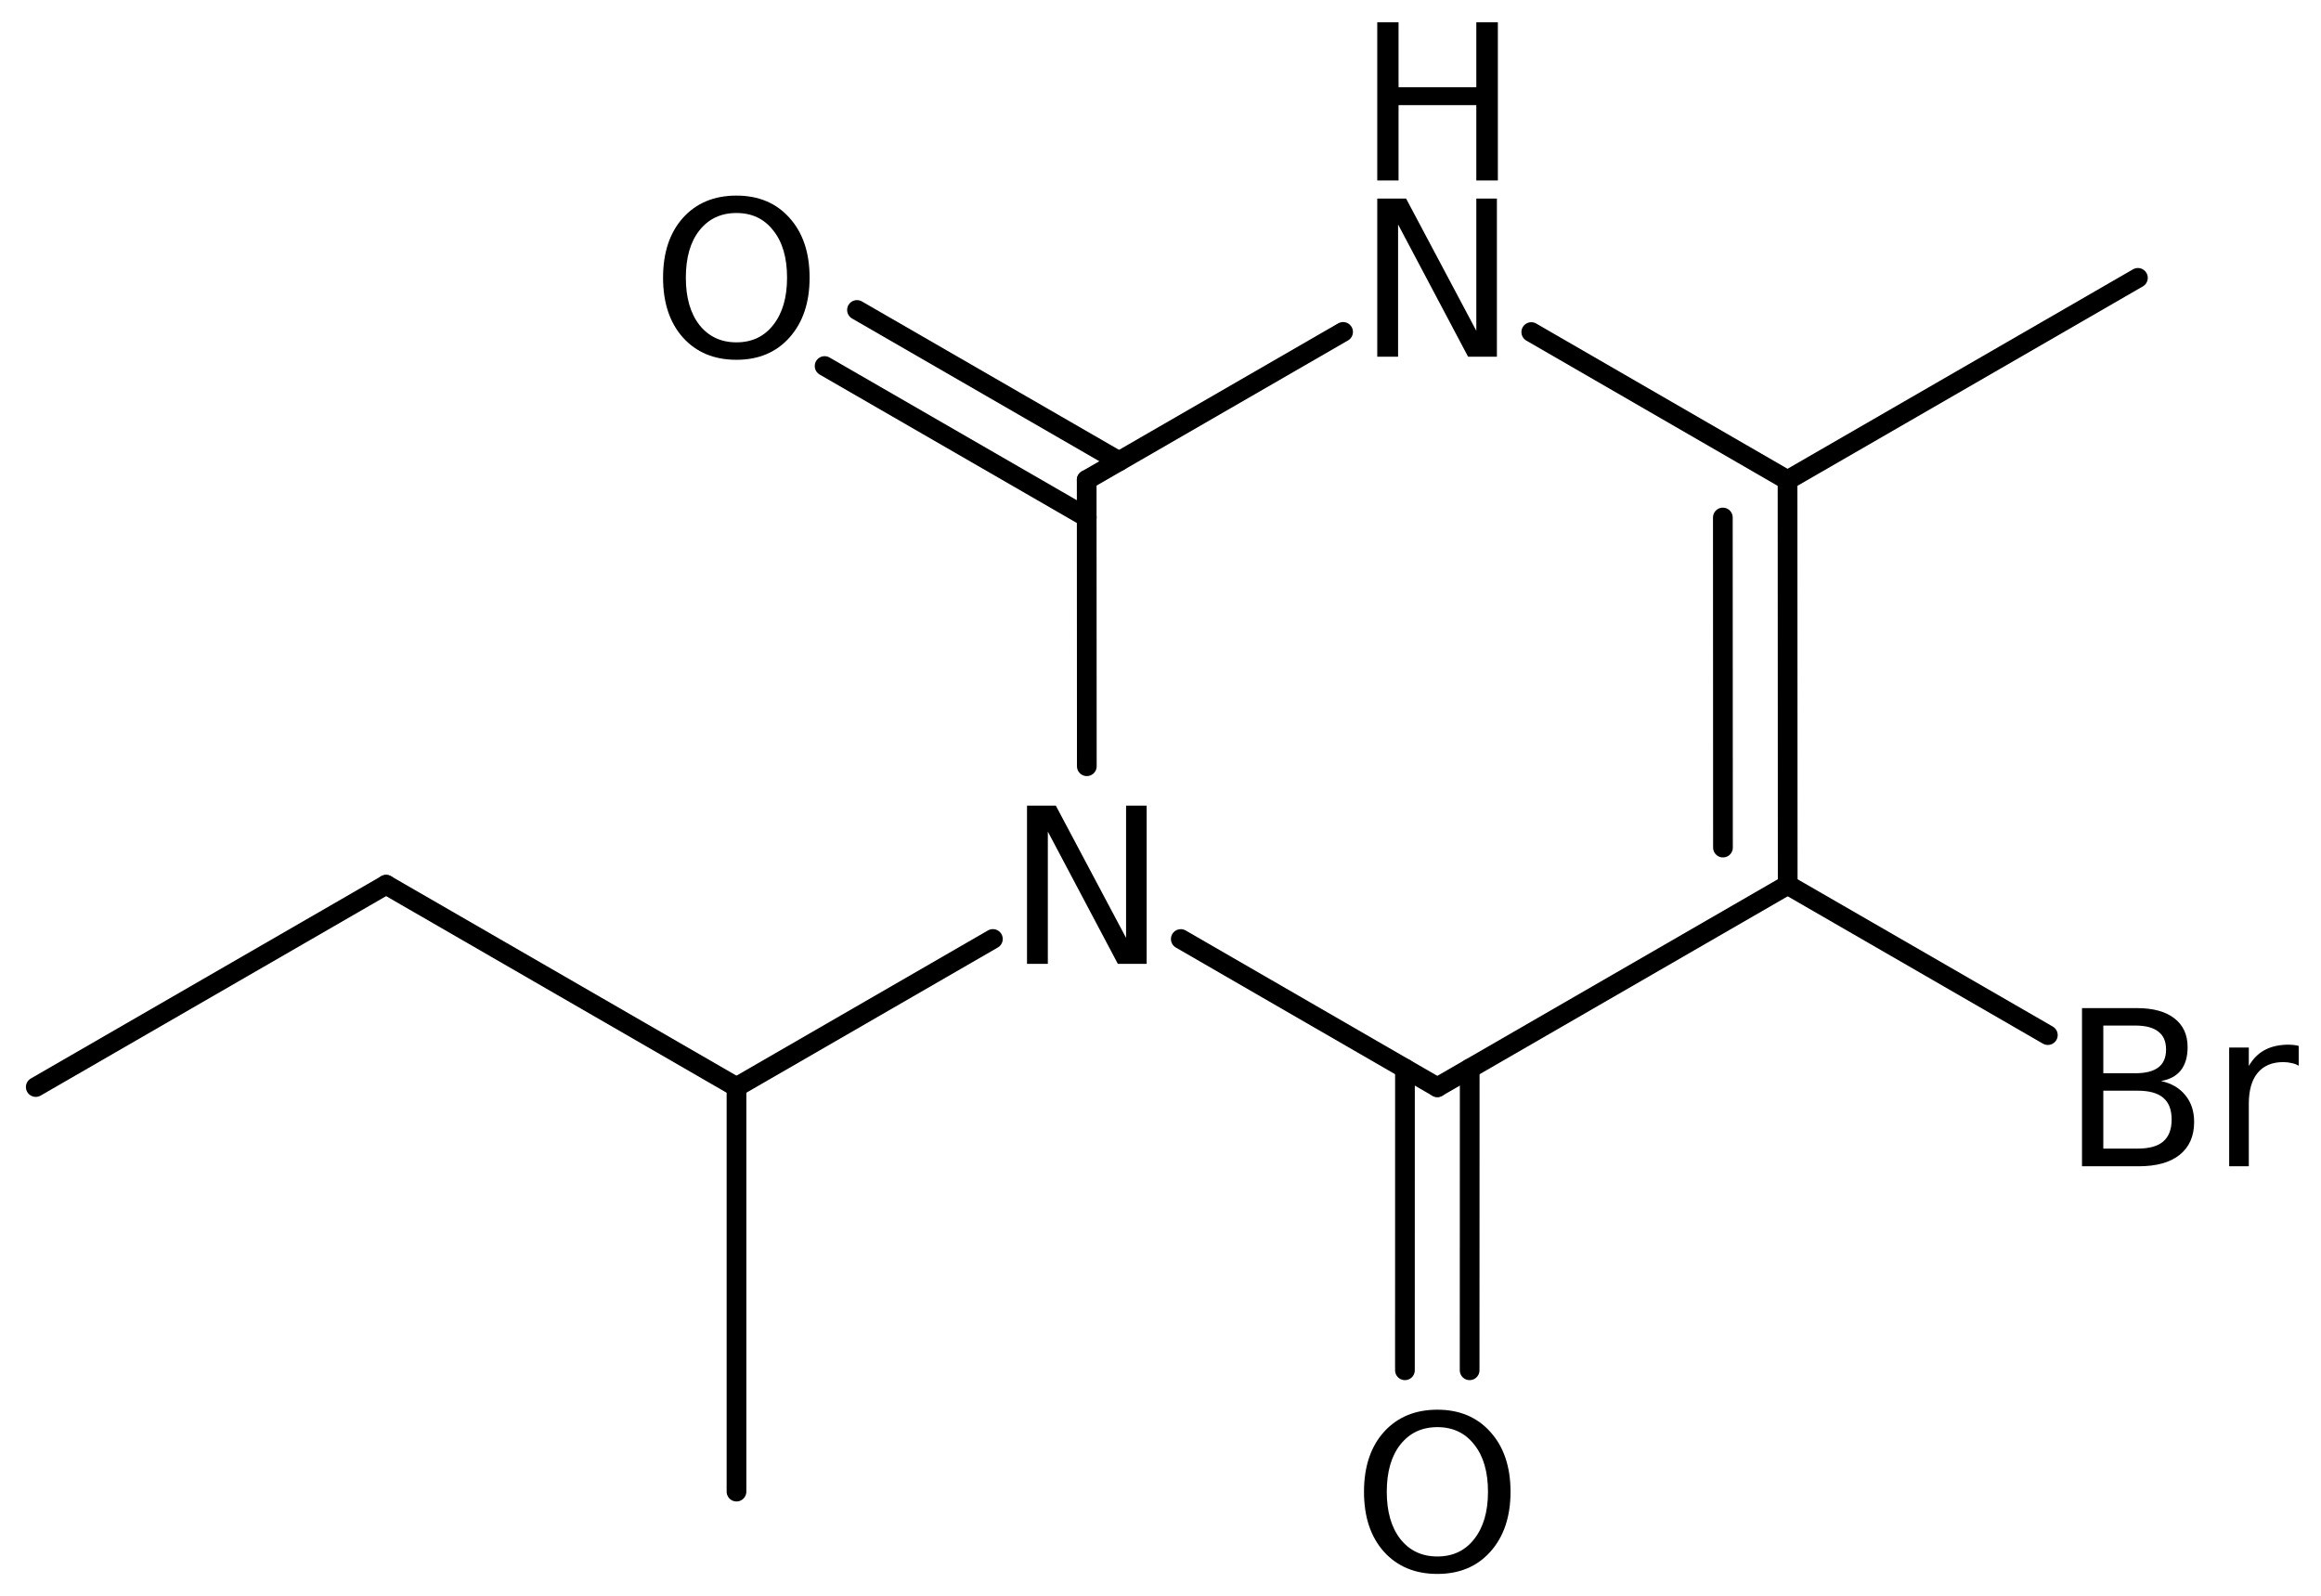 <?xml version='1.0' encoding='UTF-8'?>
<!DOCTYPE svg PUBLIC "-//W3C//DTD SVG 1.1//EN" "http://www.w3.org/Graphics/SVG/1.1/DTD/svg11.dtd">
<svg version='1.2' xmlns='http://www.w3.org/2000/svg' xmlns:xlink='http://www.w3.org/1999/xlink' width='58.289mm' height='40.085mm' viewBox='0 0 58.289 40.085'>
  <desc>Generated by the Chemistry Development Kit (http://github.com/cdk)</desc>
  <g stroke-linecap='round' stroke-linejoin='round' stroke='#000000' stroke-width='.495' fill='#000000'>
    <rect x='.0' y='.0' width='59.0' height='41.0' fill='#FFFFFF' stroke='none'/>
    <g id='mol1' class='mol'>
      <line id='mol1bnd1' class='bond' x1='.898' y1='27.298' x2='9.697' y2='22.218'/>
      <line id='mol1bnd2' class='bond' x1='9.697' y1='22.218' x2='18.496' y2='27.298'/>
      <line id='mol1bnd3' class='bond' x1='18.496' y1='27.298' x2='18.496' y2='37.458'/>
      <line id='mol1bnd4' class='bond' x1='18.496' y1='27.298' x2='24.935' y2='23.58'/>
      <line id='mol1bnd5' class='bond' x1='29.654' y1='23.581' x2='36.097' y2='27.303'/>
      <g id='mol1bnd6' class='bond'>
        <line x1='36.91' y1='26.834' x2='36.908' y2='34.411'/>
        <line x1='35.284' y1='26.834' x2='35.283' y2='34.411'/>
      </g>
      <line id='mol1bnd7' class='bond' x1='36.097' y1='27.303' x2='44.896' y2='22.223'/>
      <g id='mol1bnd8' class='bond'>
        <line x1='44.896' y1='22.223' x2='44.892' y2='12.058'/>
        <line x1='43.27' y1='21.285' x2='43.267' y2='12.996'/>
      </g>
      <line id='mol1bnd9' class='bond' x1='44.892' y1='12.058' x2='38.456' y2='8.339'/>
      <line id='mol1bnd10' class='bond' x1='33.73' y1='8.335' x2='27.291' y2='12.052'/>
      <line id='mol1bnd11' class='bond' x1='27.294' y1='19.242' x2='27.291' y2='12.052'/>
      <g id='mol1bnd12' class='bond'>
        <line x1='27.292' y1='12.991' x2='20.709' y2='9.192'/>
        <line x1='28.104' y1='11.583' x2='21.522' y2='7.784'/>
      </g>
      <line id='mol1bnd13' class='bond' x1='44.892' y1='12.058' x2='53.691' y2='6.978'/>
      <line id='mol1bnd14' class='bond' x1='44.896' y1='22.223' x2='51.429' y2='25.994'/>
      <path id='mol1atm5' class='atom' d='M25.792 20.232h.724l1.764 3.321v-3.321h.517v3.972h-.724l-1.758 -3.321v3.321h-.523v-3.972z' stroke='none'/>
      <path id='mol1atm7' class='atom' d='M36.098 35.839q-.584 .0 -.93 .438q-.341 .432 -.341 1.186q-.0 .748 .341 1.186q.346 .438 .93 .438q.584 .0 .925 -.438q.346 -.438 .346 -1.186q.0 -.754 -.346 -1.186q-.341 -.438 -.925 -.438zM36.098 35.401q.833 .0 1.332 .56q.505 .56 .505 1.502q-.0 .937 -.505 1.503q-.499 .559 -1.332 .559q-.839 .0 -1.344 -.559q-.499 -.56 -.499 -1.503q.0 -.942 .499 -1.502q.505 -.56 1.344 -.56z' stroke='none'/>
      <g id='mol1atm10' class='atom'>
        <path d='M34.588 4.986h.724l1.764 3.321v-3.321h.517v3.972h-.724l-1.758 -3.321v3.321h-.523v-3.972z' stroke='none'/>
        <path d='M34.588 .56h.535v1.63h1.953v-1.63h.541v3.972h-.541v-1.892h-1.953v1.892h-.535v-3.972z' stroke='none'/>
      </g>
      <path id='mol1atm12' class='atom' d='M18.495 5.349q-.584 .0 -.931 .438q-.34 .432 -.34 1.186q-.0 .749 .34 1.187q.347 .437 .931 .437q.584 .0 .924 -.437q.347 -.438 .347 -1.187q-.0 -.754 -.347 -1.186q-.34 -.438 -.924 -.438zM18.495 4.912q.833 -.0 1.332 .559q.505 .56 .505 1.502q-.0 .937 -.505 1.503q-.499 .559 -1.332 .559q-.84 .0 -1.344 -.559q-.499 -.56 -.499 -1.503q-.0 -.942 .499 -1.502q.504 -.559 1.344 -.559z' stroke='none'/>
      <path id='mol1atm14' class='atom' d='M52.822 27.39v1.454h.864q.432 -.0 .639 -.177q.213 -.182 .213 -.553q-.0 -.371 -.213 -.548q-.207 -.176 -.639 -.176h-.864zM52.822 25.754v1.198h.797q.395 .0 .584 -.146q.195 -.146 .195 -.45q-.0 -.304 -.195 -.45q-.189 -.152 -.584 -.152h-.797zM52.287 25.316h1.375q.614 .0 .942 .255q.335 .256 .335 .724q-.0 .365 -.17 .584q-.171 .213 -.499 .268q.395 .085 .614 .359q.219 .267 .219 .669q.0 .535 -.365 .827q-.359 .286 -1.028 .286h-1.423v-3.972zM57.729 26.764q-.079 -.049 -.176 -.067q-.098 -.025 -.213 -.025q-.42 .0 -.645 .274q-.219 .268 -.219 .773v1.569h-.493v-2.981h.493v.463q.158 -.274 .401 -.402q.25 -.134 .603 -.134q.054 .0 .115 .007q.061 .006 .134 .024v.499z' stroke='none'/>
    </g>
  </g>
</svg>
